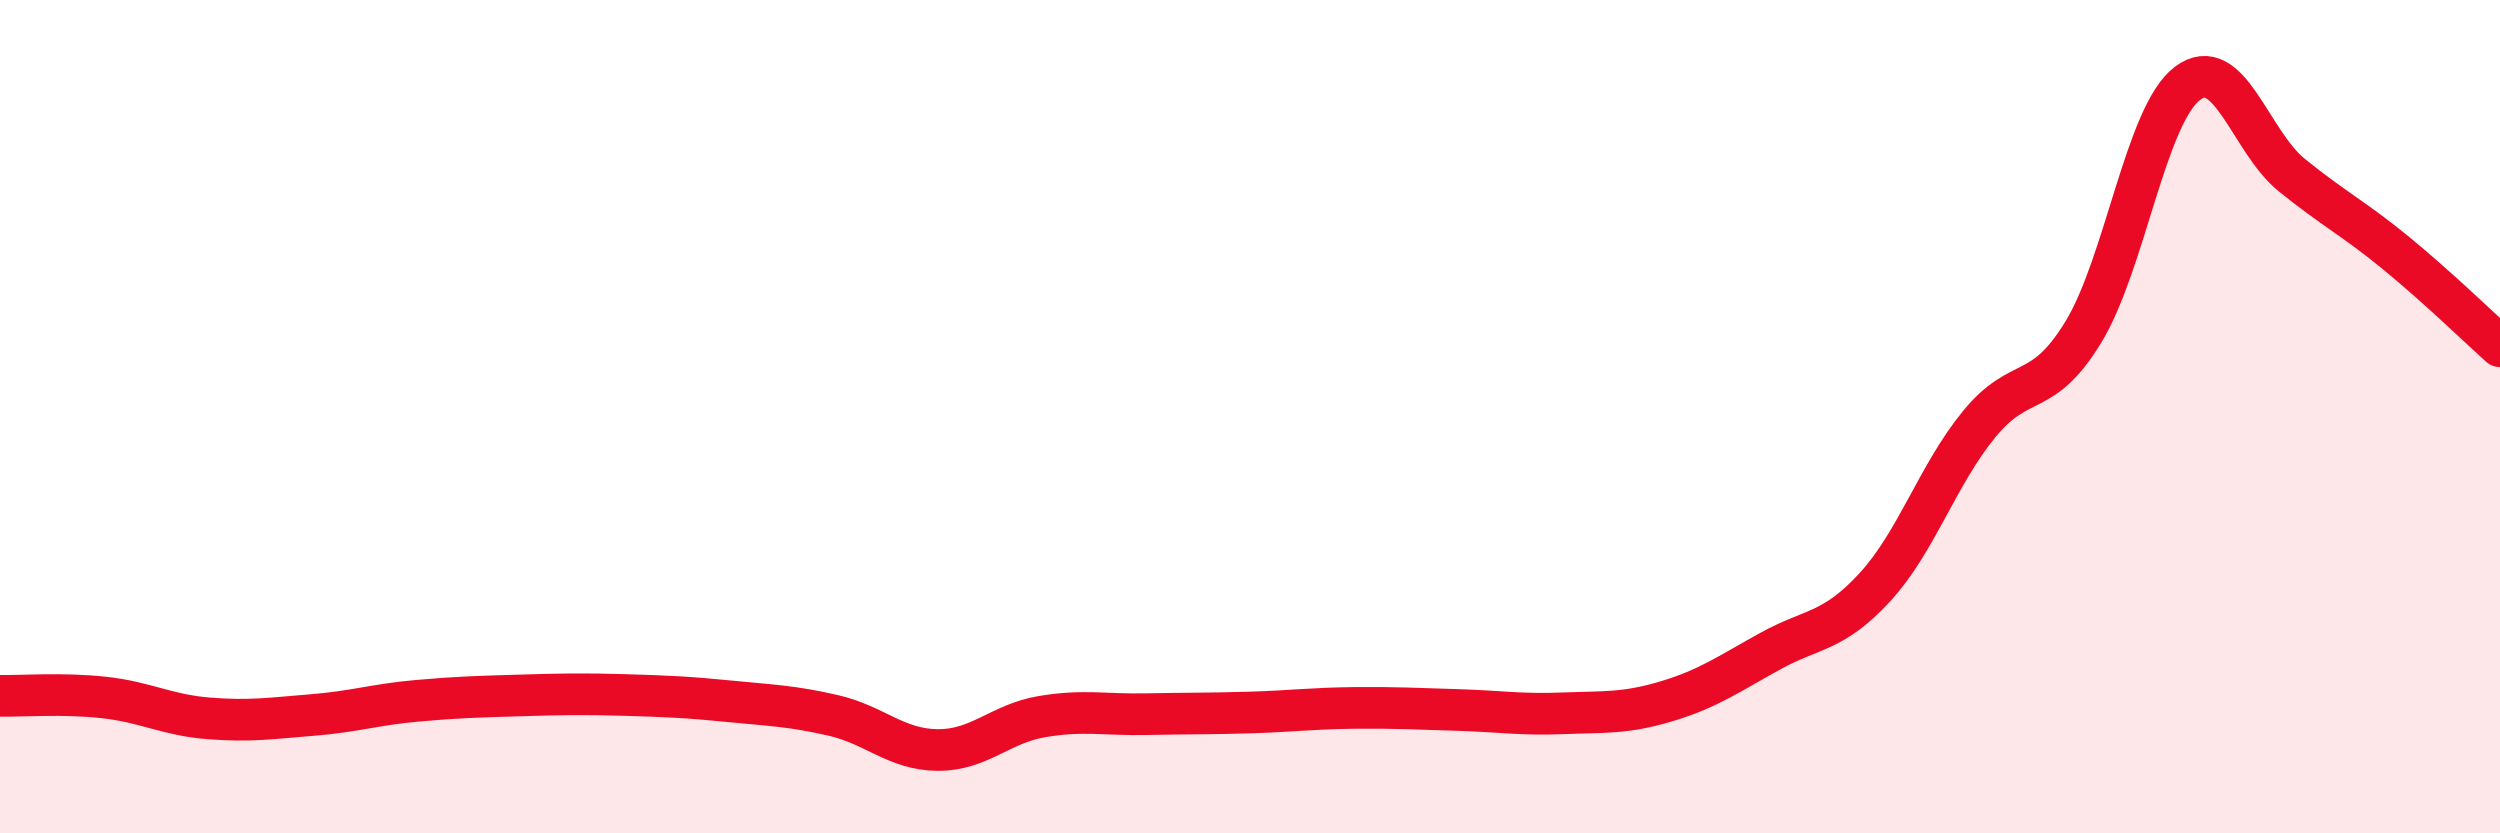
    <svg width="60" height="20" viewBox="0 0 60 20" xmlns="http://www.w3.org/2000/svg">
      <path
        d="M 0,16.7 C 0.5,16.71 1.5,16.63 2.5,16.74 C 3.5,16.85 4,17.16 5,17.24 C 6,17.32 6.5,17.24 7.5,17.16 C 8.5,17.08 9,16.91 10,16.82 C 11,16.73 11.5,16.72 12.5,16.69 C 13.5,16.66 14,16.65 15,16.68 C 16,16.71 16.5,16.73 17.5,16.83 C 18.5,16.93 19,16.94 20,17.17 C 21,17.4 21.5,17.99 22.5,18 C 23.5,18.01 24,17.37 25,17.2 C 26,17.03 26.5,17.16 27.5,17.14 C 28.5,17.12 29,17.13 30,17.1 C 31,17.07 31.5,17 32.5,16.99 C 33.5,16.98 34,17.01 35,17.04 C 36,17.07 36.5,17.16 37.5,17.12 C 38.5,17.08 39,17.13 40,16.83 C 41,16.53 41.5,16.17 42.5,15.62 C 43.5,15.07 44,15.18 45,14.09 C 46,13 46.5,11.4 47.5,10.18 C 48.5,8.96 49,9.61 50,7.97 C 51,6.33 51.5,2.75 52.5,2 C 53.5,1.25 54,3.39 55,4.2 C 56,5.01 56.5,5.25 57.5,6.07 C 58.5,6.89 59.5,7.86 60,8.31L60 20L0 20Z"
        fill="#EB0A25"
        opacity="0.1"
        stroke-linecap="round"
        stroke-linejoin="round"
      />
      <path
        d="M 0,16.7 C 0.5,16.71 1.5,16.63 2.5,16.74 C 3.5,16.85 4,17.16 5,17.24 C 6,17.32 6.5,17.24 7.5,17.16 C 8.5,17.08 9,16.91 10,16.82 C 11,16.73 11.5,16.72 12.5,16.69 C 13.5,16.66 14,16.65 15,16.68 C 16,16.71 16.5,16.73 17.5,16.83 C 18.5,16.93 19,16.94 20,17.17 C 21,17.4 21.5,17.99 22.5,18 C 23.5,18.01 24,17.37 25,17.2 C 26,17.03 26.5,17.16 27.5,17.14 C 28.5,17.12 29,17.13 30,17.1 C 31,17.07 31.5,17 32.5,16.99 C 33.5,16.98 34,17.01 35,17.04 C 36,17.07 36.5,17.16 37.5,17.12 C 38.5,17.08 39,17.13 40,16.83 C 41,16.53 41.5,16.17 42.5,15.62 C 43.5,15.07 44,15.18 45,14.09 C 46,13 46.5,11.4 47.5,10.18 C 48.5,8.96 49,9.61 50,7.97 C 51,6.33 51.5,2.75 52.5,2 C 53.5,1.25 54,3.39 55,4.2 C 56,5.01 56.5,5.25 57.5,6.07 C 58.5,6.89 59.5,7.86 60,8.31"
        stroke="#EB0A25"
        stroke-width="1"
        fill="none"
        stroke-linecap="round"
        stroke-linejoin="round"
      />
    </svg>
  